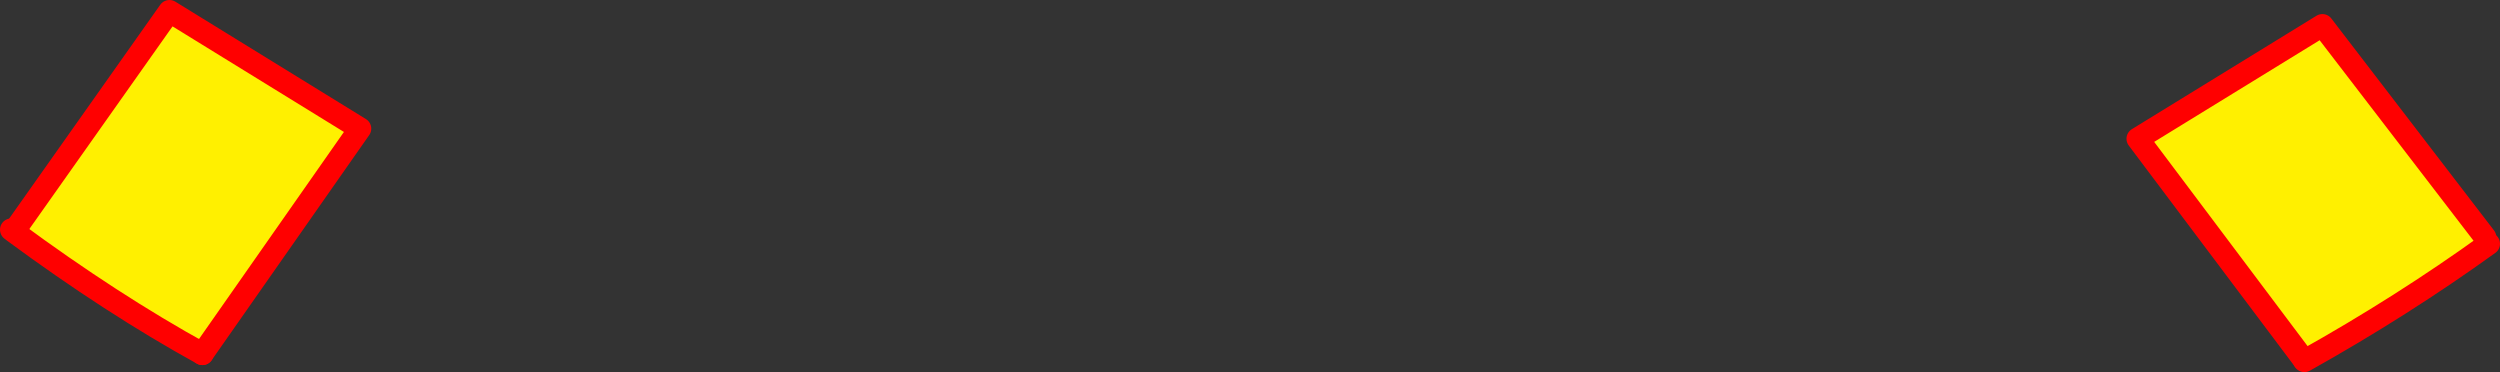 <?xml version="1.0" encoding="UTF-8" standalone="no"?>
<svg xmlns:xlink="http://www.w3.org/1999/xlink" height="66.1px" width="444.1px" xmlns="http://www.w3.org/2000/svg">
  <rect width="100%" height="100%" fill="#333333" stroke="none"/>
  <g transform="matrix(1.0, 0.0, 0.0, 1.0, -117.8, -344.65)">
    <path d="M559.25 386.8 L559.9 387.95 Q544.5 399.05 527.15 408.75 L527.0 408.5 497.55 369.3 530.35 349.15 559.25 386.8 M120.25 385.8 L120.55 385.35 147.9 346.65 181.75 367.5 153.75 407.5 Q137.6 398.6 120.25 385.8" fill="#fff000" fill-rule="evenodd" stroke="none"/>
    <path d="M527.0 408.5 L497.55 369.3 530.35 349.15 559.25 386.8 M120.55 385.35 L147.9 346.65 181.75 367.5 153.75 407.5" fill="none" stroke="#ff0000" stroke-linecap="round" stroke-linejoin="round" stroke-width="4.0"/>
    <path d="M559.9 387.95 Q544.5 399.05 527.15 408.75 M153.75 407.5 Q137.6 398.6 120.25 385.8 L119.8 385.45" fill="none" stroke="#ff0000" stroke-linecap="round" stroke-linejoin="round" stroke-width="4.0"/>
  </g>
</svg>
